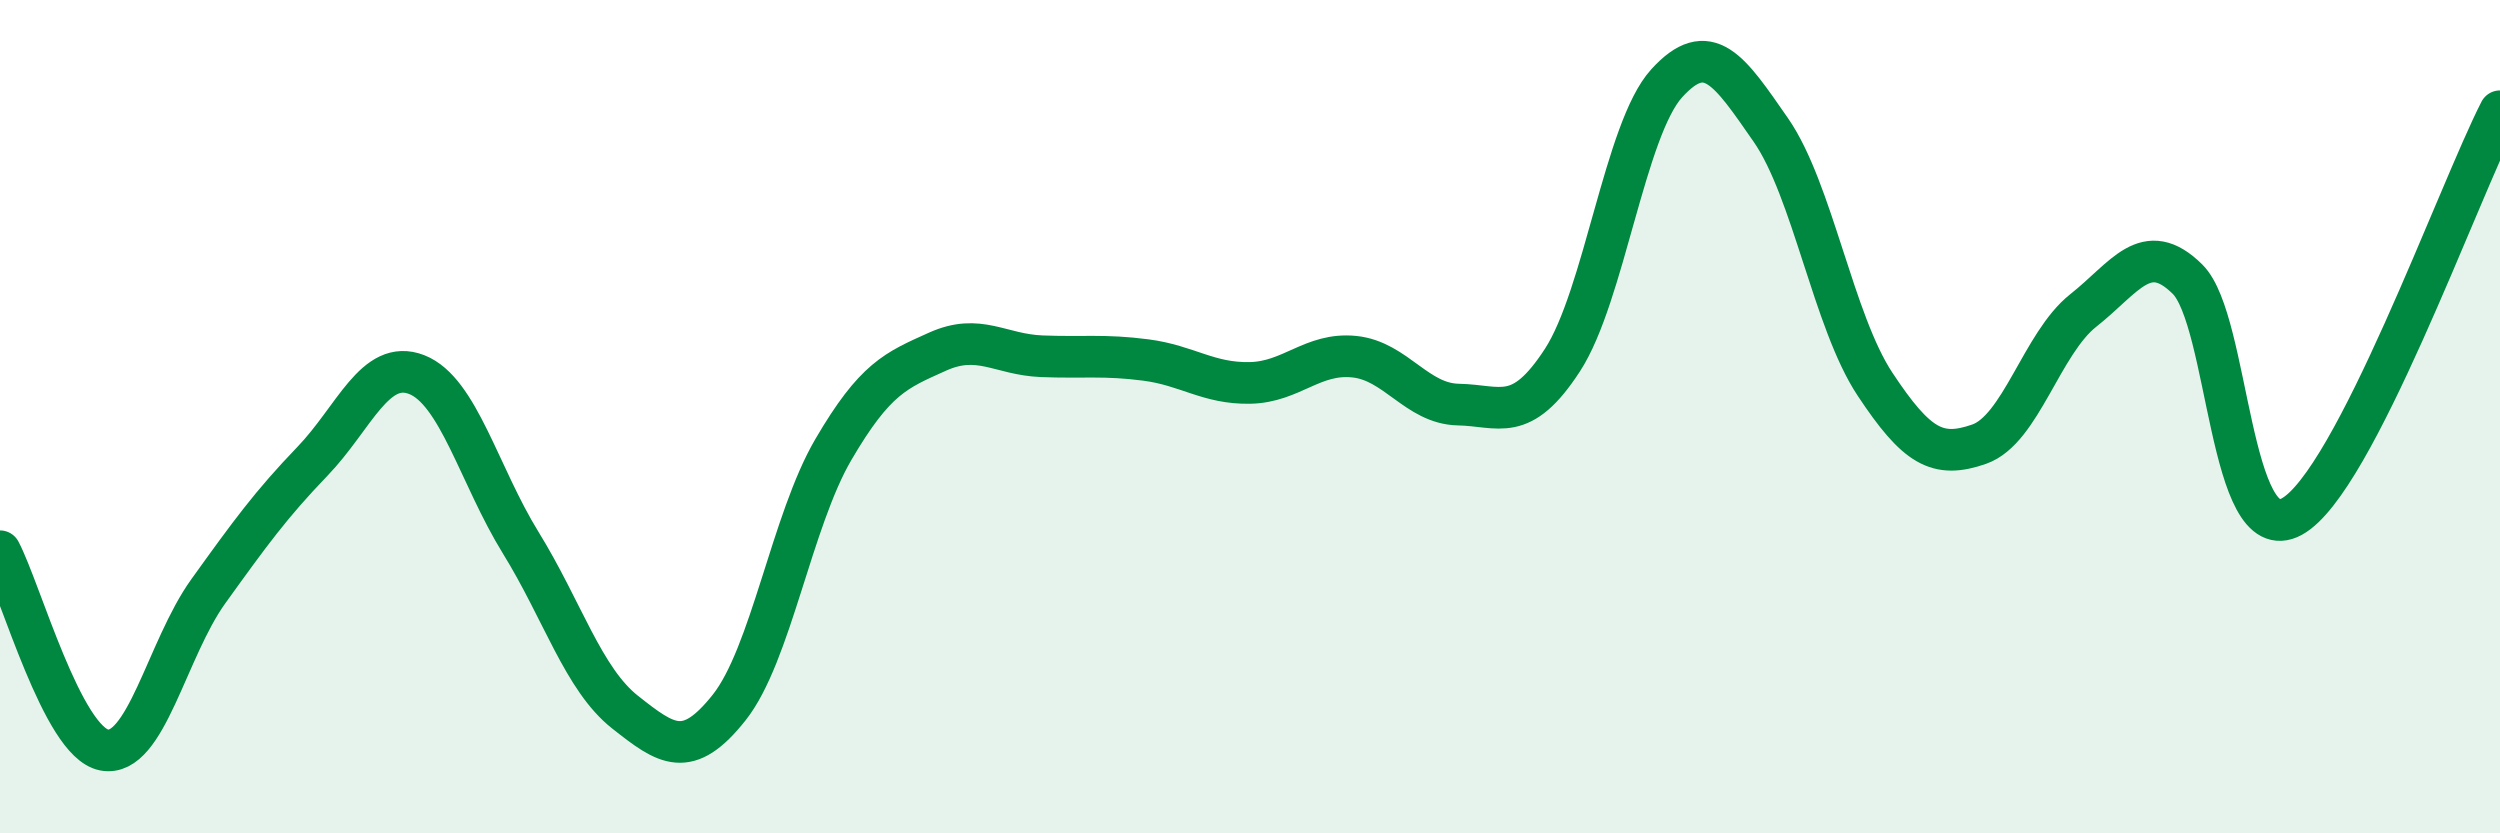 
    <svg width="60" height="20" viewBox="0 0 60 20" xmlns="http://www.w3.org/2000/svg">
      <path
        d="M 0,13.23 C 0.5,14.18 1.5,17.81 2.5,18 C 3.5,18.19 4,15.58 5,14.19 C 6,12.8 6.5,12.11 7.5,11.07 C 8.5,10.03 9,8.6 10,8.99 C 11,9.38 11.5,11.41 12.5,13.03 C 13.5,14.65 14,16.3 15,17.09 C 16,17.88 16.5,18.24 17.5,16.98 C 18.5,15.72 19,12.5 20,10.79 C 21,9.08 21.5,8.89 22.5,8.44 C 23.5,7.99 24,8.51 25,8.55 C 26,8.59 26.5,8.51 27.5,8.64 C 28.5,8.77 29,9.21 30,9.19 C 31,9.17 31.5,8.46 32.5,8.56 C 33.5,8.66 34,9.69 35,9.71 C 36,9.73 36.5,10.18 37.5,8.64 C 38.5,7.1 39,3.1 40,2 C 41,0.9 41.5,1.68 42.5,3.12 C 43.5,4.56 44,7.71 45,9.22 C 46,10.73 46.5,11.01 47.5,10.66 C 48.5,10.31 49,8.24 50,7.45 C 51,6.66 51.5,5.71 52.5,6.7 C 53.5,7.69 53.5,13.21 55,12.4 C 56.5,11.59 59,4.62 60,2.67L60 20L0 20Z"
        fill="#008740"
        opacity="0.1"
        stroke-linecap="round"
        stroke-linejoin="round"
      />
      <path
        d="M 0,13.23 C 0.5,14.18 1.5,17.81 2.5,18 C 3.5,18.19 4,15.58 5,14.19 C 6,12.8 6.5,12.11 7.5,11.07 C 8.5,10.03 9,8.6 10,8.99 C 11,9.38 11.5,11.41 12.5,13.03 C 13.5,14.65 14,16.3 15,17.09 C 16,17.88 16.5,18.24 17.5,16.98 C 18.5,15.72 19,12.5 20,10.79 C 21,9.08 21.5,8.89 22.5,8.44 C 23.5,7.99 24,8.51 25,8.55 C 26,8.59 26.5,8.51 27.5,8.64 C 28.5,8.77 29,9.21 30,9.19 C 31,9.17 31.5,8.46 32.5,8.56 C 33.5,8.66 34,9.69 35,9.71 C 36,9.73 36.5,10.18 37.5,8.64 C 38.5,7.1 39,3.1 40,2 C 41,0.9 41.5,1.68 42.5,3.12 C 43.5,4.56 44,7.71 45,9.22 C 46,10.73 46.5,11.01 47.5,10.66 C 48.5,10.31 49,8.24 50,7.45 C 51,6.66 51.5,5.71 52.5,6.7 C 53.5,7.69 53.5,13.21 55,12.4 C 56.5,11.59 59,4.62 60,2.67"
        stroke="#008740"
        stroke-width="1"
        fill="none"
        stroke-linecap="round"
        stroke-linejoin="round"
      />
    </svg>
  